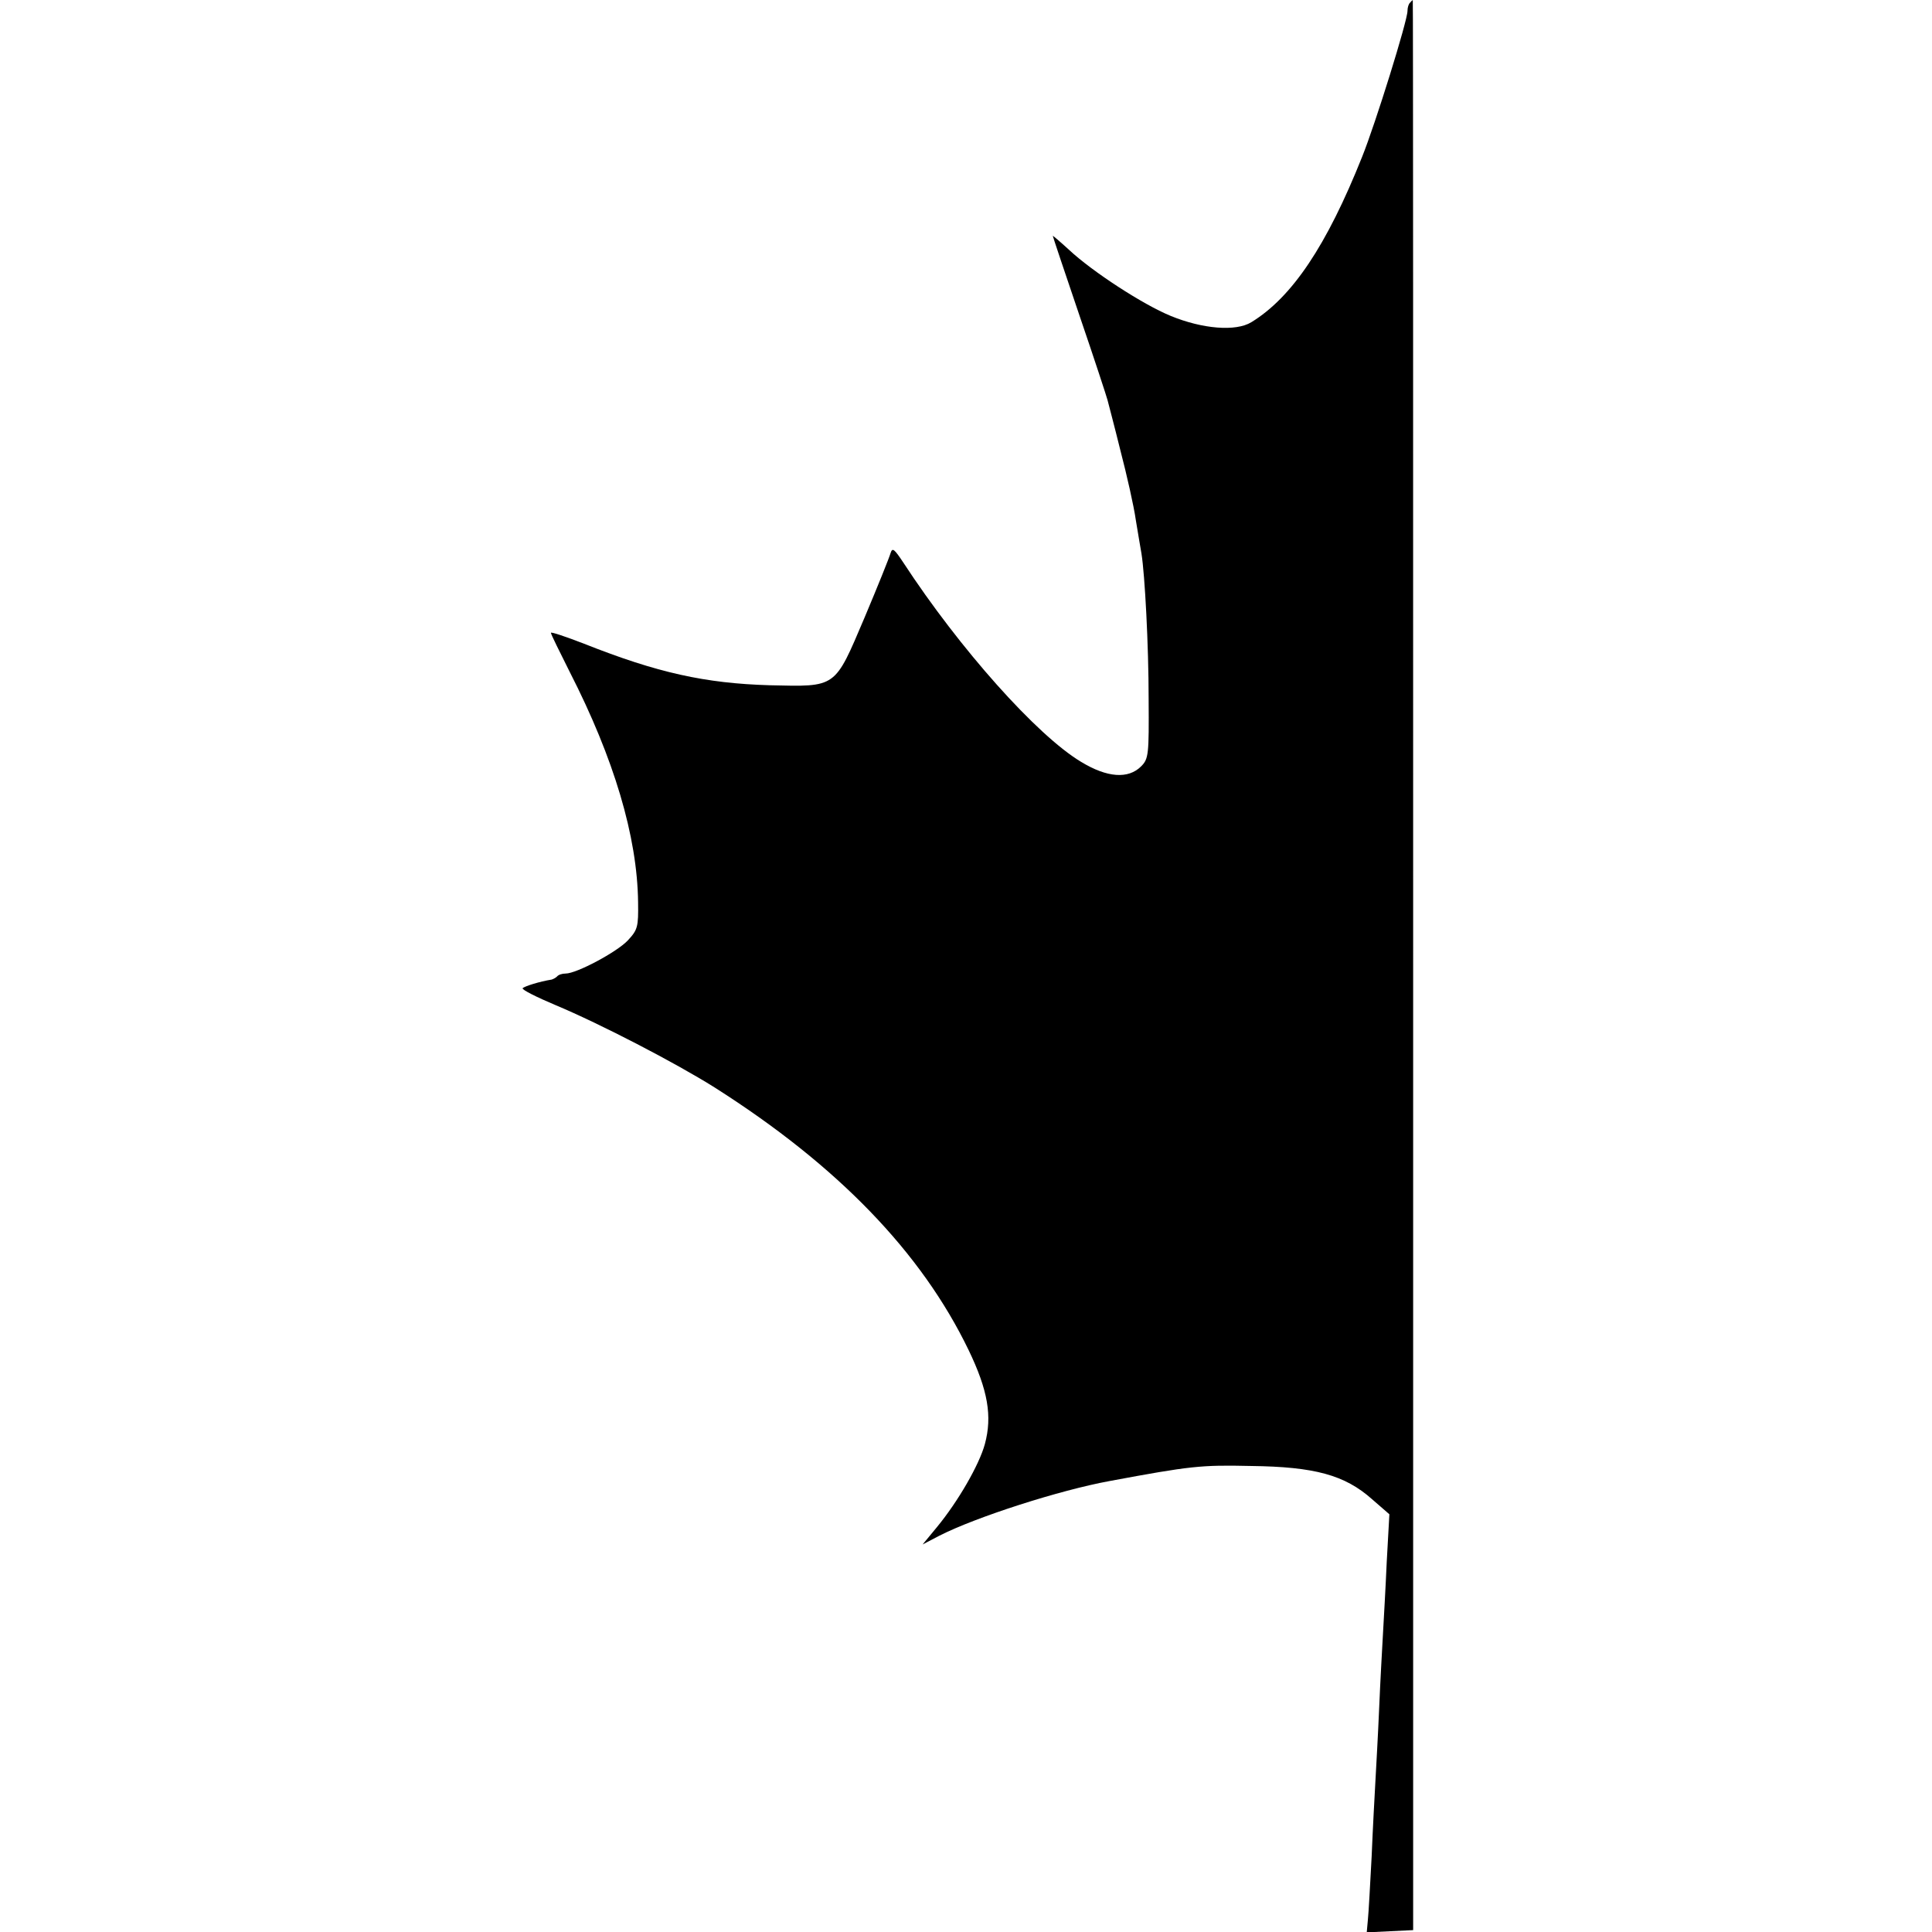 <?xml version="1.0" standalone="no"?>
<!DOCTYPE svg PUBLIC "-//W3C//DTD SVG 20010904//EN"
 "http://www.w3.org/TR/2001/REC-SVG-20010904/DTD/svg10.dtd">
<svg version="1.0" xmlns="http://www.w3.org/2000/svg"
 width="512pt" height="512pt" viewBox="0 0 512 512"
 preserveAspectRatio="xMidYMid meet">
<g transform="translate(0,512) scale(0.1,-0.1)"
fill="#000000" stroke="none">
<path d="M3737 5113 c-4 -3 -7 -13 -7 -22 0 -26 -85 -299 -120 -386 -94 -236
-186 -373 -294 -439 -41 -25 -129 -18 -214 17 -73 30 -207 117 -269 175 -24
22 -43 38 -43 37 0 -2 32 -97 71 -212 39 -114 72 -215 74 -223 2 -8 18 -68 34
-133 17 -65 36 -149 41 -185 6 -37 13 -77 15 -89 9 -56 19 -243 19 -385 1
-148 0 -159 -20 -179 -34 -34 -90 -30 -159 12 -117 70 -322 300 -471 528 -24
36 -29 41 -34 25 -3 -11 -34 -88 -69 -171 -80 -188 -73 -183 -251 -179 -171 5
-298 33 -492 110 -49 19 -88 32 -88 29 0 -4 23 -50 50 -104 117 -229 179 -436
181 -610 1 -65 -1 -73 -27 -101 -29 -31 -136 -88 -165 -88 -9 0 -19 -3 -23 -8
-4 -4 -11 -7 -14 -8 -32 -5 -73 -18 -77 -23 -2 -4 38 -24 88 -45 117 -49 316
-152 421 -218 326 -207 548 -437 673 -696 51 -106 63 -175 43 -249 -15 -55
-71 -152 -127 -220 l-38 -46 44 23 c98 50 320 121 451 145 215 40 242 43 375
40 169 -2 249 -24 321 -88 l46 -40 -7 -126 c-3 -69 -8 -155 -10 -191 -2 -36
-7 -123 -10 -195 -3 -71 -8 -159 -10 -195 -2 -36 -7 -126 -10 -200 -4 -74 -8
-150 -10 -168 l-3 -33 61 3 62 3 0 2558 c0 1406 0 2557 -1 2557 0 0 -4 -3 -7
-7z"/>
</g>
</svg>
